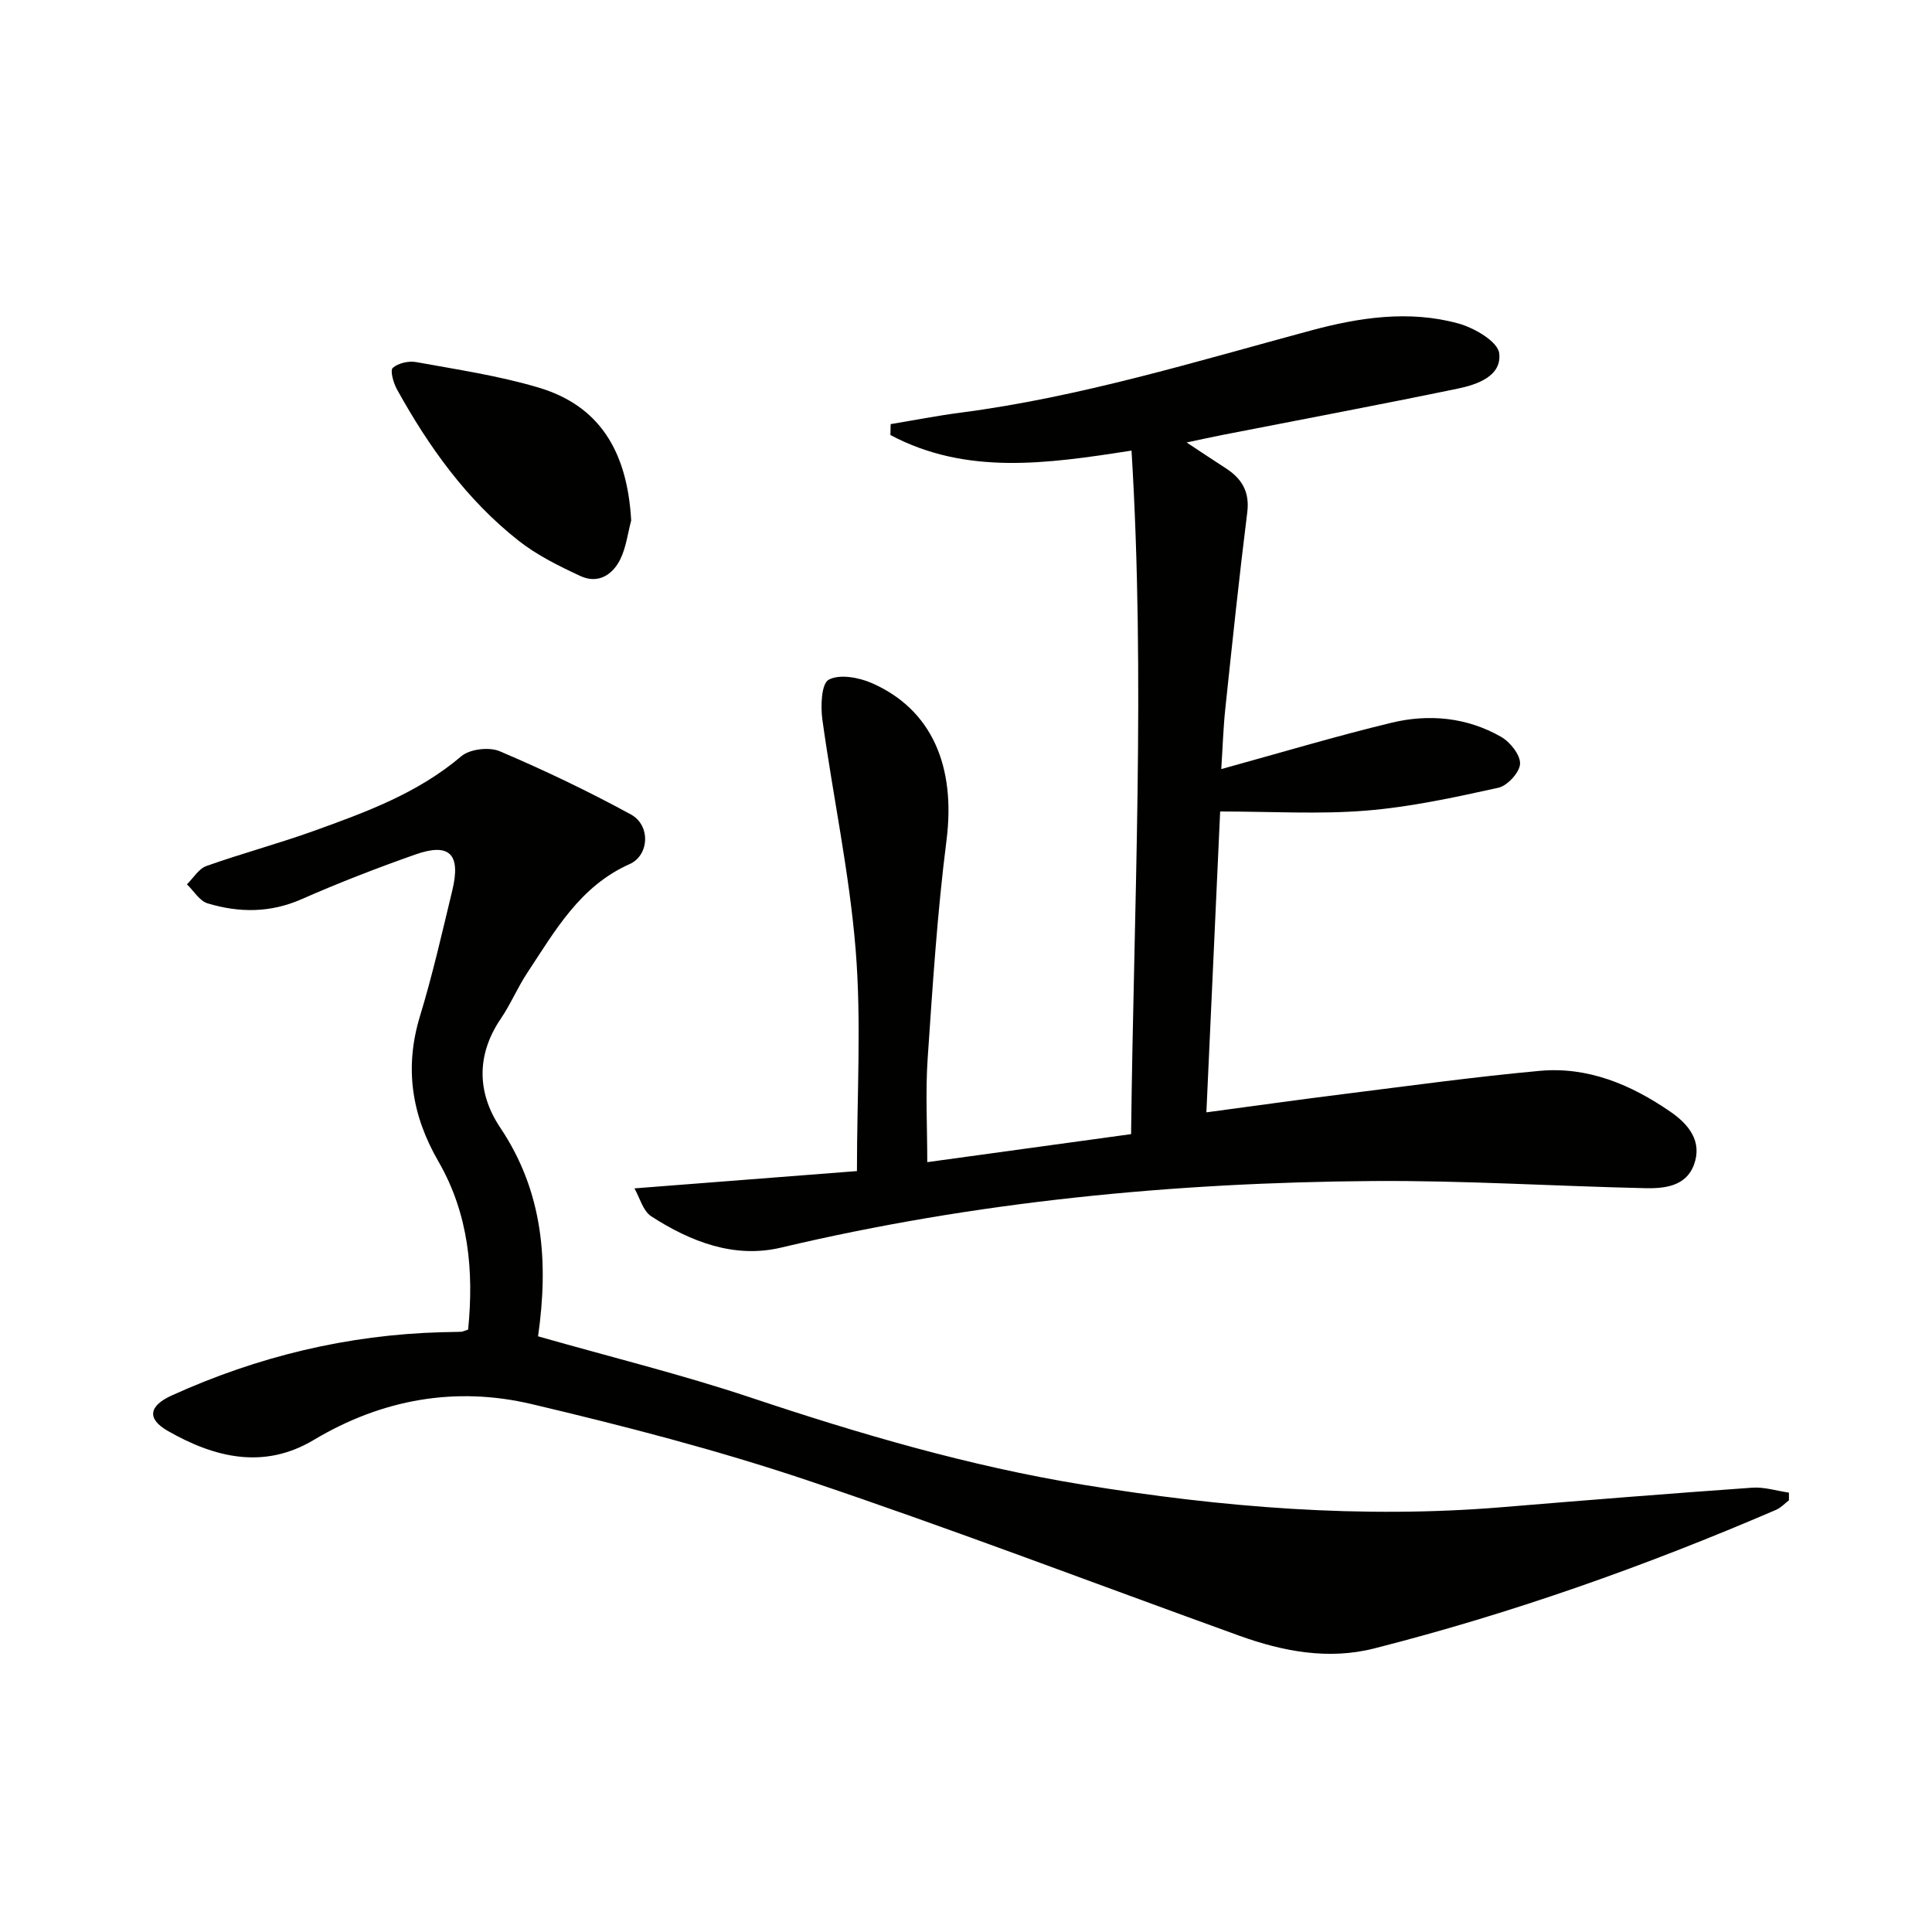 <svg enable-background="new 0 0 400 400" viewBox="0 0 400 400" xmlns="http://www.w3.org/2000/svg"><g fill="#010100"><path d="m184.4 87.81c4.81-.8 9.61-1.74 14.44-2.37 24.78-3.22 48.58-10.55 72.59-17.02 10.01-2.7 20.3-4.25 30.5-1.45 3.28.9 8.15 3.72 8.46 6.15.59 4.73-4.52 6.5-8.58 7.34-16.24 3.36-32.55 6.43-48.82 9.61-2.11.41-4.21.89-7.31 1.54 3.09 2.04 5.57 3.7 8.07 5.31 3.34 2.16 5.02 4.87 4.48 9.17-1.69 13.52-3.11 27.07-4.54 40.61-.42 3.93-.54 7.9-.84 12.53 12.21-3.36 23.64-6.79 35.23-9.59 7.77-1.88 15.62-1.13 22.68 2.9 1.88 1.07 4.03 3.74 3.95 5.6-.07 1.77-2.63 4.55-4.51 4.96-9.05 1.99-18.18 3.99-27.39 4.73-9.74.79-19.59.18-30.19.18-.93 20.35-1.87 40.99-2.85 62.29 9.85-1.32 19.14-2.63 28.45-3.79 13.51-1.69 27-3.56 40.55-4.8 10.02-.92 18.96 2.87 27.08 8.47 3.76 2.59 6.66 6.12 4.86 10.98-1.65 4.46-6.08 4.93-10.1 4.84-18.79-.42-37.58-1.62-56.37-1.48-41.3.3-82.24 4.24-122.56 13.79-9.66 2.29-18.72-1.23-26.85-6.49-1.71-1.11-2.37-3.84-3.48-5.78 15.88-1.23 30.85-2.4 46.07-3.58 0-15.86.94-30.89-.26-45.75-1.29-16-4.7-31.82-6.9-47.75-.38-2.77-.21-7.4 1.31-8.23 2.22-1.21 6.21-.49 8.89.68 12.51 5.46 17.45 17.29 15.5 32.6-1.91 14.98-2.87 30.1-3.9 45.18-.47 6.91-.08 13.88-.08 21.42 13.85-1.9 27.72-3.81 42.2-5.8.55-47.28 2.99-94.25.09-141.52-17.5 2.73-34.18 5.14-49.92-3.22.03-.75.04-1.5.05-2.26z"/><path d="m111.4 276.67c15 4.28 29.68 7.89 43.97 12.66 22.55 7.54 45.28 14.21 68.76 18.05 28.8 4.71 57.75 7.08 86.94 4.66 17.22-1.43 34.45-2.81 51.7-4.03 2.5-.18 5.07.66 7.61 1.02v1.59c-.87.66-1.65 1.54-2.63 1.96-27.03 11.64-54.7 21.45-83.23 28.71-9.48 2.41-18.85.64-27.9-2.62-29.83-10.76-59.46-22.1-89.51-32.2-18.68-6.27-37.86-11.24-57.05-15.77-15.76-3.72-30.99-1.01-45.11 7.43-10.36 6.19-20.57 3.64-30.22-1.88-4.38-2.51-3.92-5.19.86-7.35 17.75-8.05 36.34-12.55 55.86-13.08 1.33-.04 2.67-.03 4-.09.32-.01.63-.18 1.47-.45 1.21-12.09.13-23.95-6.16-34.83-5.53-9.58-7.07-19.37-3.8-30.1 2.61-8.56 4.59-17.32 6.69-26.03 1.8-7.49-.58-9.9-7.64-7.41-7.96 2.8-15.85 5.86-23.58 9.26-6.49 2.86-12.95 2.82-19.45.86-1.67-.5-2.87-2.59-4.28-3.94 1.33-1.3 2.44-3.23 4.03-3.79 7.35-2.61 14.91-4.63 22.25-7.27 10.78-3.88 21.54-7.81 30.53-15.46 1.75-1.49 5.76-1.96 7.94-1.04 9.25 3.94 18.37 8.29 27.19 13.11 4.09 2.24 3.8 8.45-.3 10.27-10.3 4.59-15.43 13.82-21.19 22.53-2.01 3.04-3.43 6.48-5.48 9.49-5.12 7.54-4.86 15.43-.11 22.52 8.94 13.34 10.03 27.81 7.84 43.22z"/><path d="m130.68 107.76c-.71 2.68-1.05 5.55-2.24 8-1.6 3.28-4.63 5.18-8.25 3.51-4.46-2.07-9-4.31-12.83-7.33-10.75-8.46-18.58-19.42-25.16-31.3-.74-1.33-1.48-3.94-.88-4.47 1.12-1 3.31-1.49 4.87-1.2 8.47 1.54 17.05 2.82 25.27 5.26 12.49 3.7 18.41 12.99 19.22 27.53z"/></g></svg>
